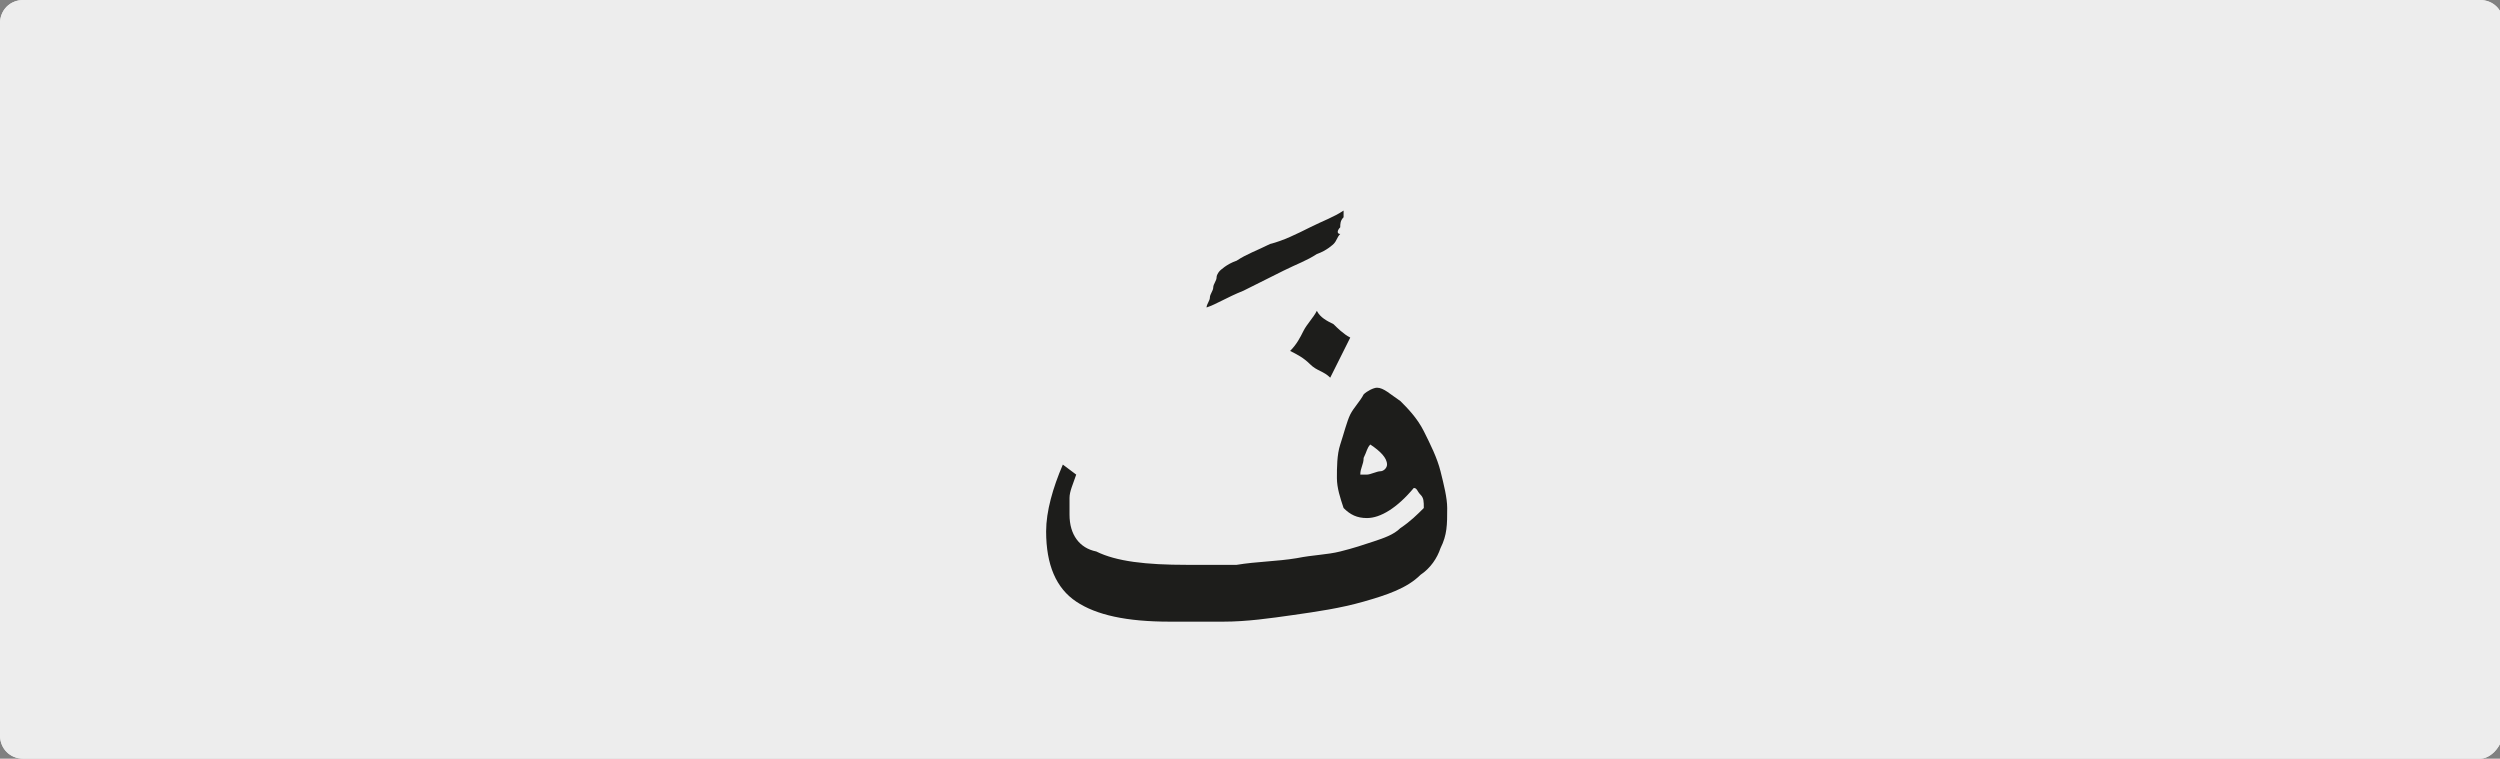 <?xml version="1.0" encoding="utf-8"?>
<!-- Generator: Adobe Illustrator 24.1.3, SVG Export Plug-In . SVG Version: 6.00 Build 0)  -->
<svg version="1.1" id="katman_1" xmlns="http://www.w3.org/2000/svg" xmlns:xlink="http://www.w3.org/1999/xlink" x="0px" y="0px"
	 viewBox="0 0 74.8 22.7" style="enable-background:new 0 0 74.8 22.7;" xml:space="preserve">
<rect x="0" y="0" width="74.8" height="22.7" fill="#808080" stroke="none"/>
<style type="text/css">
	.st0{clip-path:url(#SVGID_2_);fill:#EDEDED;}
	.st1{clip-path:url(#SVGID_2_);fill:#1D1D1B;}
</style>
<g>
	<defs>
		<rect id="SVGID_1_" x="0" width="74.8" height="22.7"/>
	</defs>
	<clipPath id="SVGID_2_">
		<use xlink:href="#SVGID_1_"  style="overflow:visible;"/>
	</clipPath>
	<path class="st0" d="M74.2,22.7H0.7C0.3,22.7,0,22.4,0,22V0.7C0,0.3,0.3,0,0.7,0h73.5c0.4,0,0.7,0.3,0.7,0.7V22
		C74.8,22.4,74.5,22.7,74.2,22.7"/>
	<path class="st0" d="M74.2,22.7H0.7C0.3,22.7,0,22.4,0,22V0.7C0,0.3,0.3,0,0.7,0h73.5c0.4,0,0.7,0.3,0.7,0.7V22
		C74.8,22.4,74.5,22.7,74.2,22.7"/>
	<path class="st1" d="M40.8,13.7c0.1-0.2,0.1-0.3,0.2-0.4c0.3,0.2,0.5,0.4,0.5,0.6c0,0.1-0.1,0.2-0.2,0.2s-0.3,0.1-0.4,0.1
		c0,0-0.1,0-0.1,0c0,0-0.1,0-0.1,0C40.7,14,40.8,13.9,40.8,13.7 M40.4,10.1c-0.2-0.1-0.4-0.3-0.5-0.4c-0.2-0.1-0.4-0.2-0.5-0.4
		c-0.1,0.2-0.3,0.4-0.4,0.6c-0.1,0.2-0.2,0.4-0.4,0.6c0.2,0.1,0.4,0.2,0.6,0.4s0.4,0.2,0.6,0.4L40.4,10.1z M31.8,13.9
		c-0.3,0.7-0.5,1.4-0.5,2c0,1,0.3,1.7,0.9,2.1c0.6,0.4,1.5,0.6,2.8,0.6c0.4,0,0.9,0,1.6,0c0.7,0,1.4-0.1,2.1-0.2s1.4-0.2,2.1-0.4
		c0.7-0.2,1.3-0.4,1.7-0.8c0.3-0.2,0.5-0.5,0.6-0.8c0.2-0.4,0.2-0.7,0.2-1.2c0-0.3-0.1-0.7-0.2-1.1c-0.1-0.4-0.3-0.8-0.5-1.2
		c-0.2-0.4-0.5-0.7-0.7-0.9c-0.3-0.2-0.5-0.4-0.7-0.4c-0.1,0-0.3,0.1-0.4,0.2c-0.1,0.2-0.3,0.4-0.4,0.6s-0.2,0.6-0.3,0.9
		c-0.1,0.3-0.1,0.7-0.1,1c0,0.3,0.1,0.6,0.2,0.9c0.2,0.2,0.4,0.3,0.7,0.3c0.4,0,0.9-0.3,1.4-0.9c0.1,0,0.1,0.1,0.2,0.2
		s0.1,0.2,0.1,0.4c-0.2,0.2-0.4,0.4-0.7,0.6c-0.2,0.2-0.5,0.3-0.8,0.4c-0.3,0.1-0.6,0.2-1,0.3c-0.4,0.1-0.8,0.1-1.3,0.2
		c-0.6,0.1-1.2,0.1-1.8,0.2c-0.5,0-1,0-1.5,0c-1.2,0-2.1-0.1-2.7-0.4C32.3,16.4,32,16,32,15.4c0-0.1,0-0.3,0-0.5s0.1-0.4,0.2-0.7
		L31.8,13.9z M37.2,8.7c0.4-0.2,0.8-0.4,1.2-0.6c0.4-0.2,0.7-0.3,1-0.5c0.3-0.1,0.5-0.3,0.5-0.3c0.1-0.1,0.1-0.2,0.2-0.3
		C40,7,40,6.9,40.1,6.8c0-0.1,0-0.2,0.1-0.3c0-0.1,0-0.2,0-0.2c-0.3,0.2-0.6,0.3-1,0.5c-0.4,0.2-0.8,0.4-1.2,0.5
		c-0.4,0.2-0.7,0.3-1,0.5c-0.3,0.1-0.5,0.3-0.5,0.3c0,0-0.1,0.1-0.1,0.2c0,0.1-0.1,0.2-0.1,0.3c0,0.1-0.1,0.2-0.1,0.3
		c0,0.1-0.1,0.2-0.1,0.3C36.4,9.1,36.7,8.9,37.2,8.7"/>
</g>
</svg>
